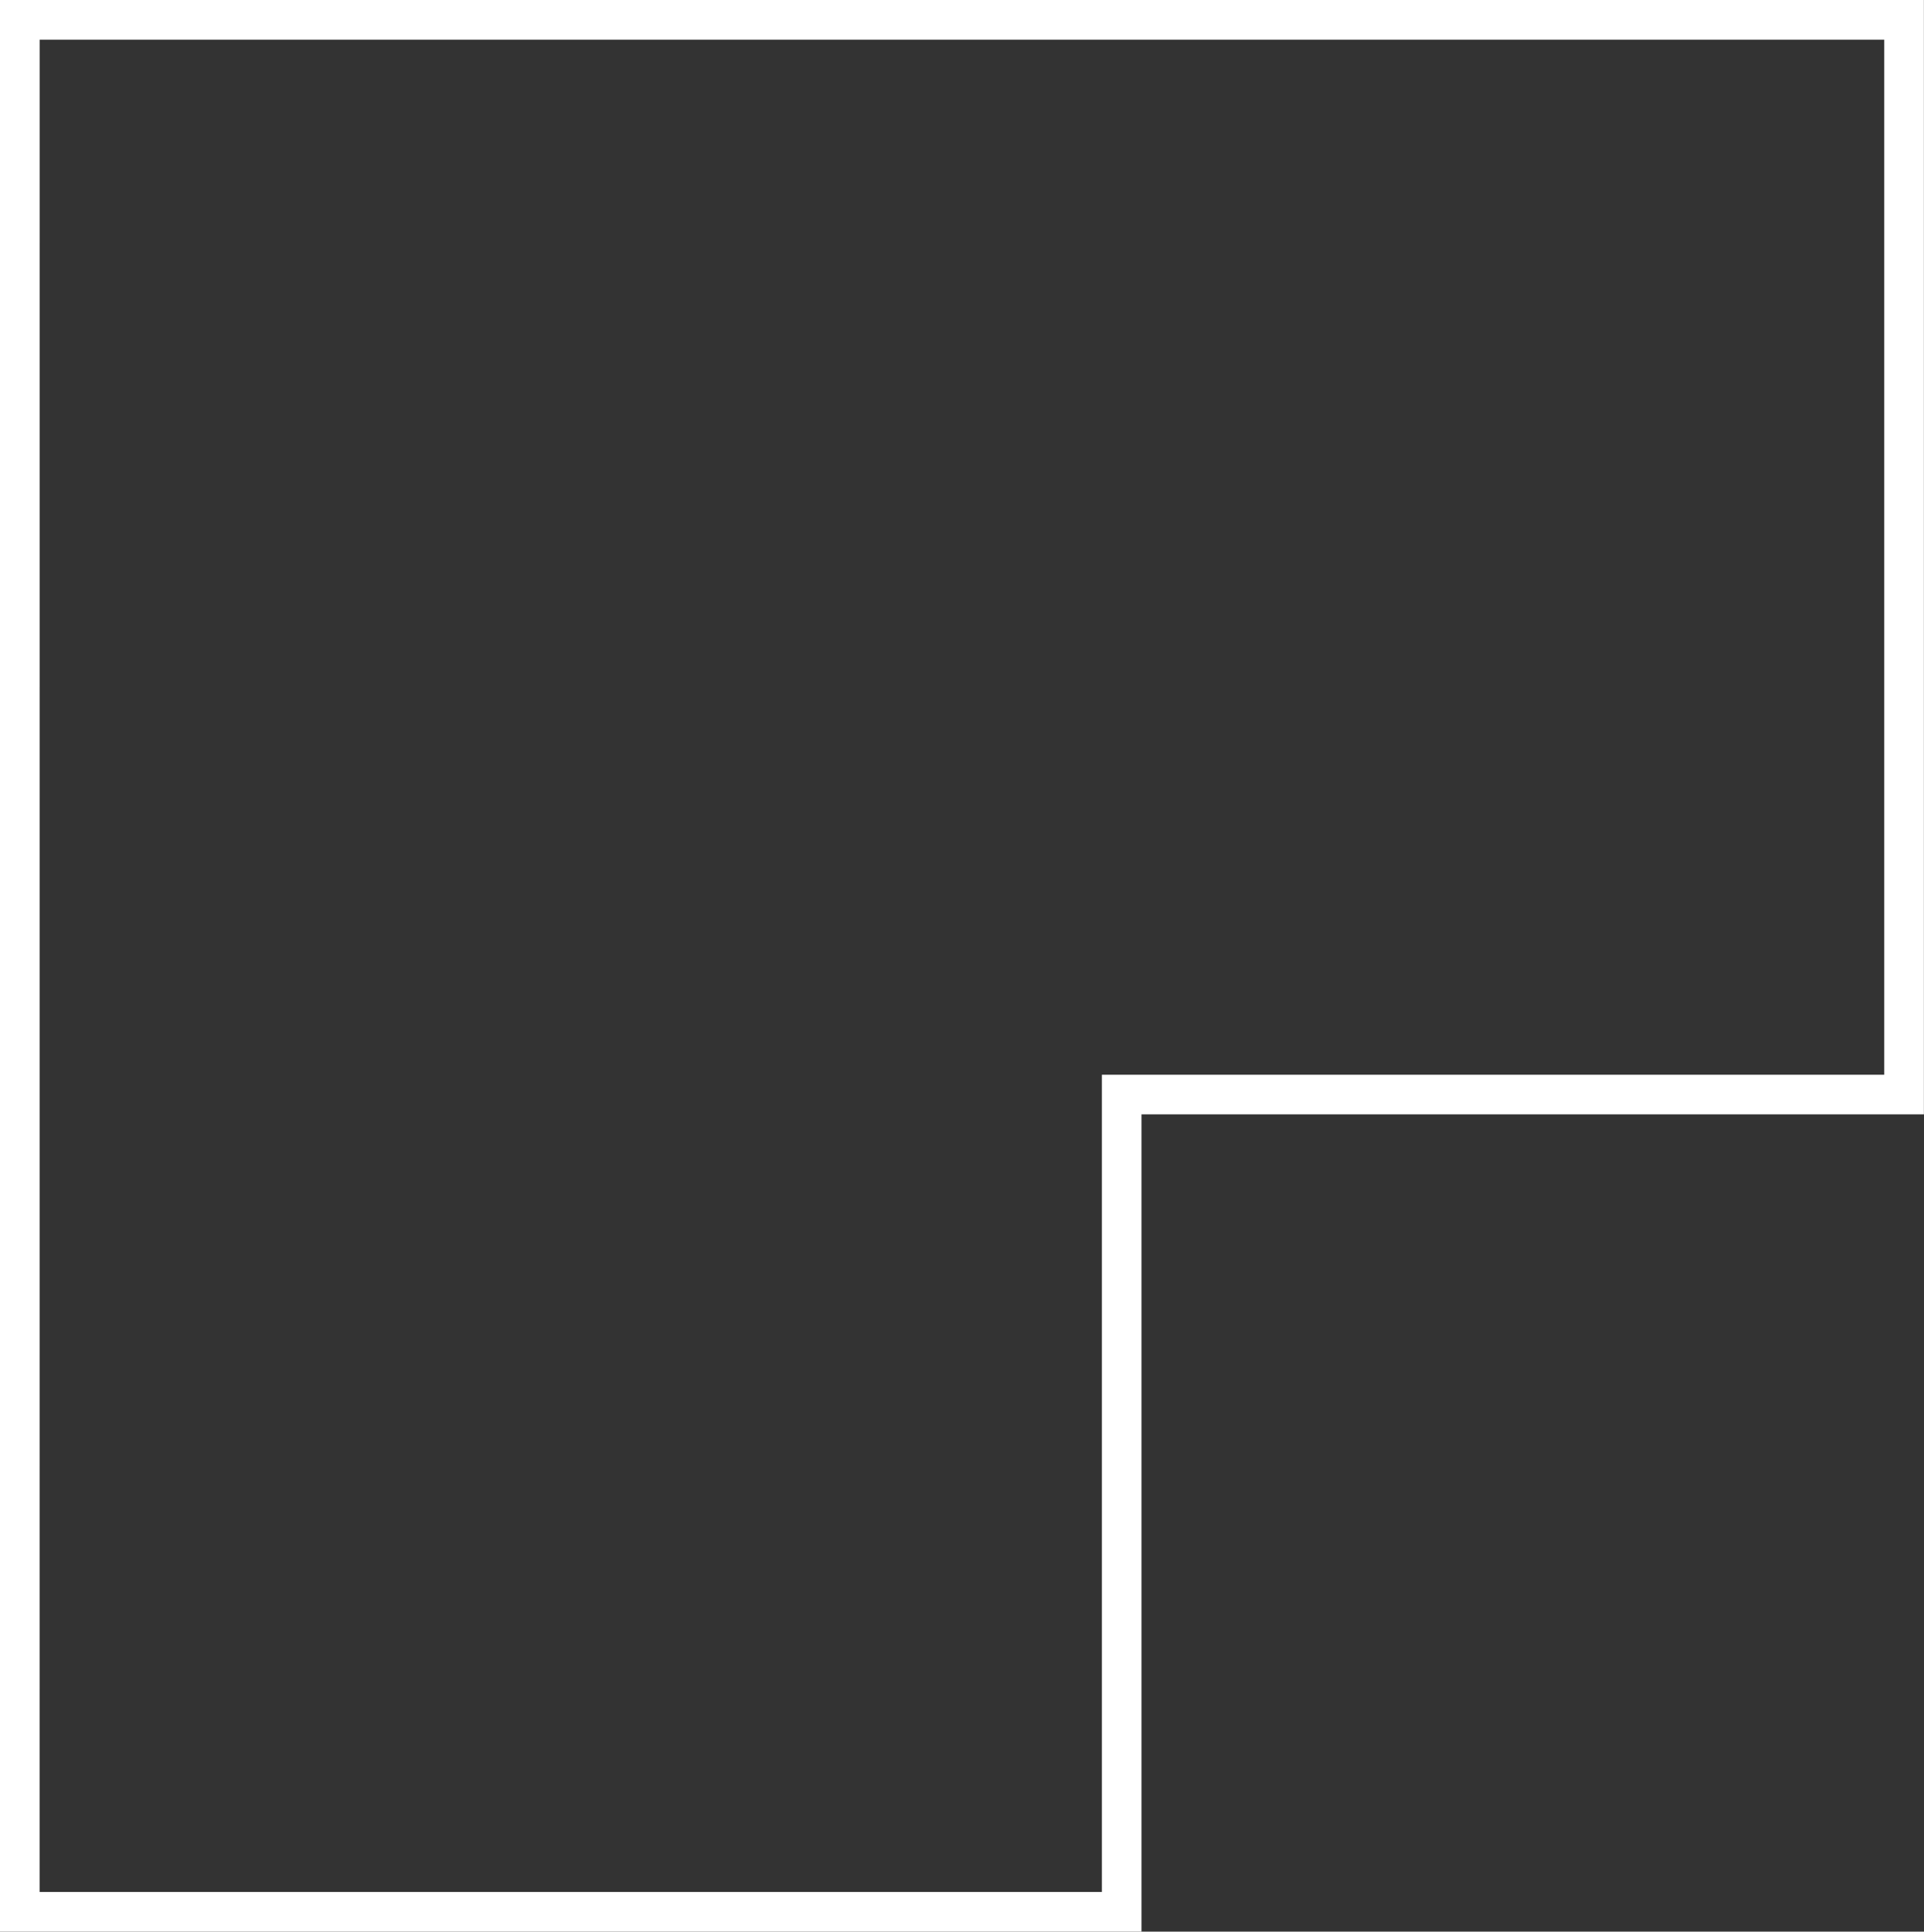 <svg xmlns="http://www.w3.org/2000/svg" width="72.792" height="73.07" viewBox="0 0 72.792 73.07">
  <rect x="0" y="0" width="72.792" height="73.07" fill="#333333" stroke="none"/>
  <path id="Tracé_3886" data-name="Tracé 3886" d="M8700.612-784.723H8771.9v40.654h-29.6v30.916h-41.69Z" transform="translate(-8699.862 785.473)" fill="none" stroke="#fff" stroke-width="1.5"/>
</svg>
